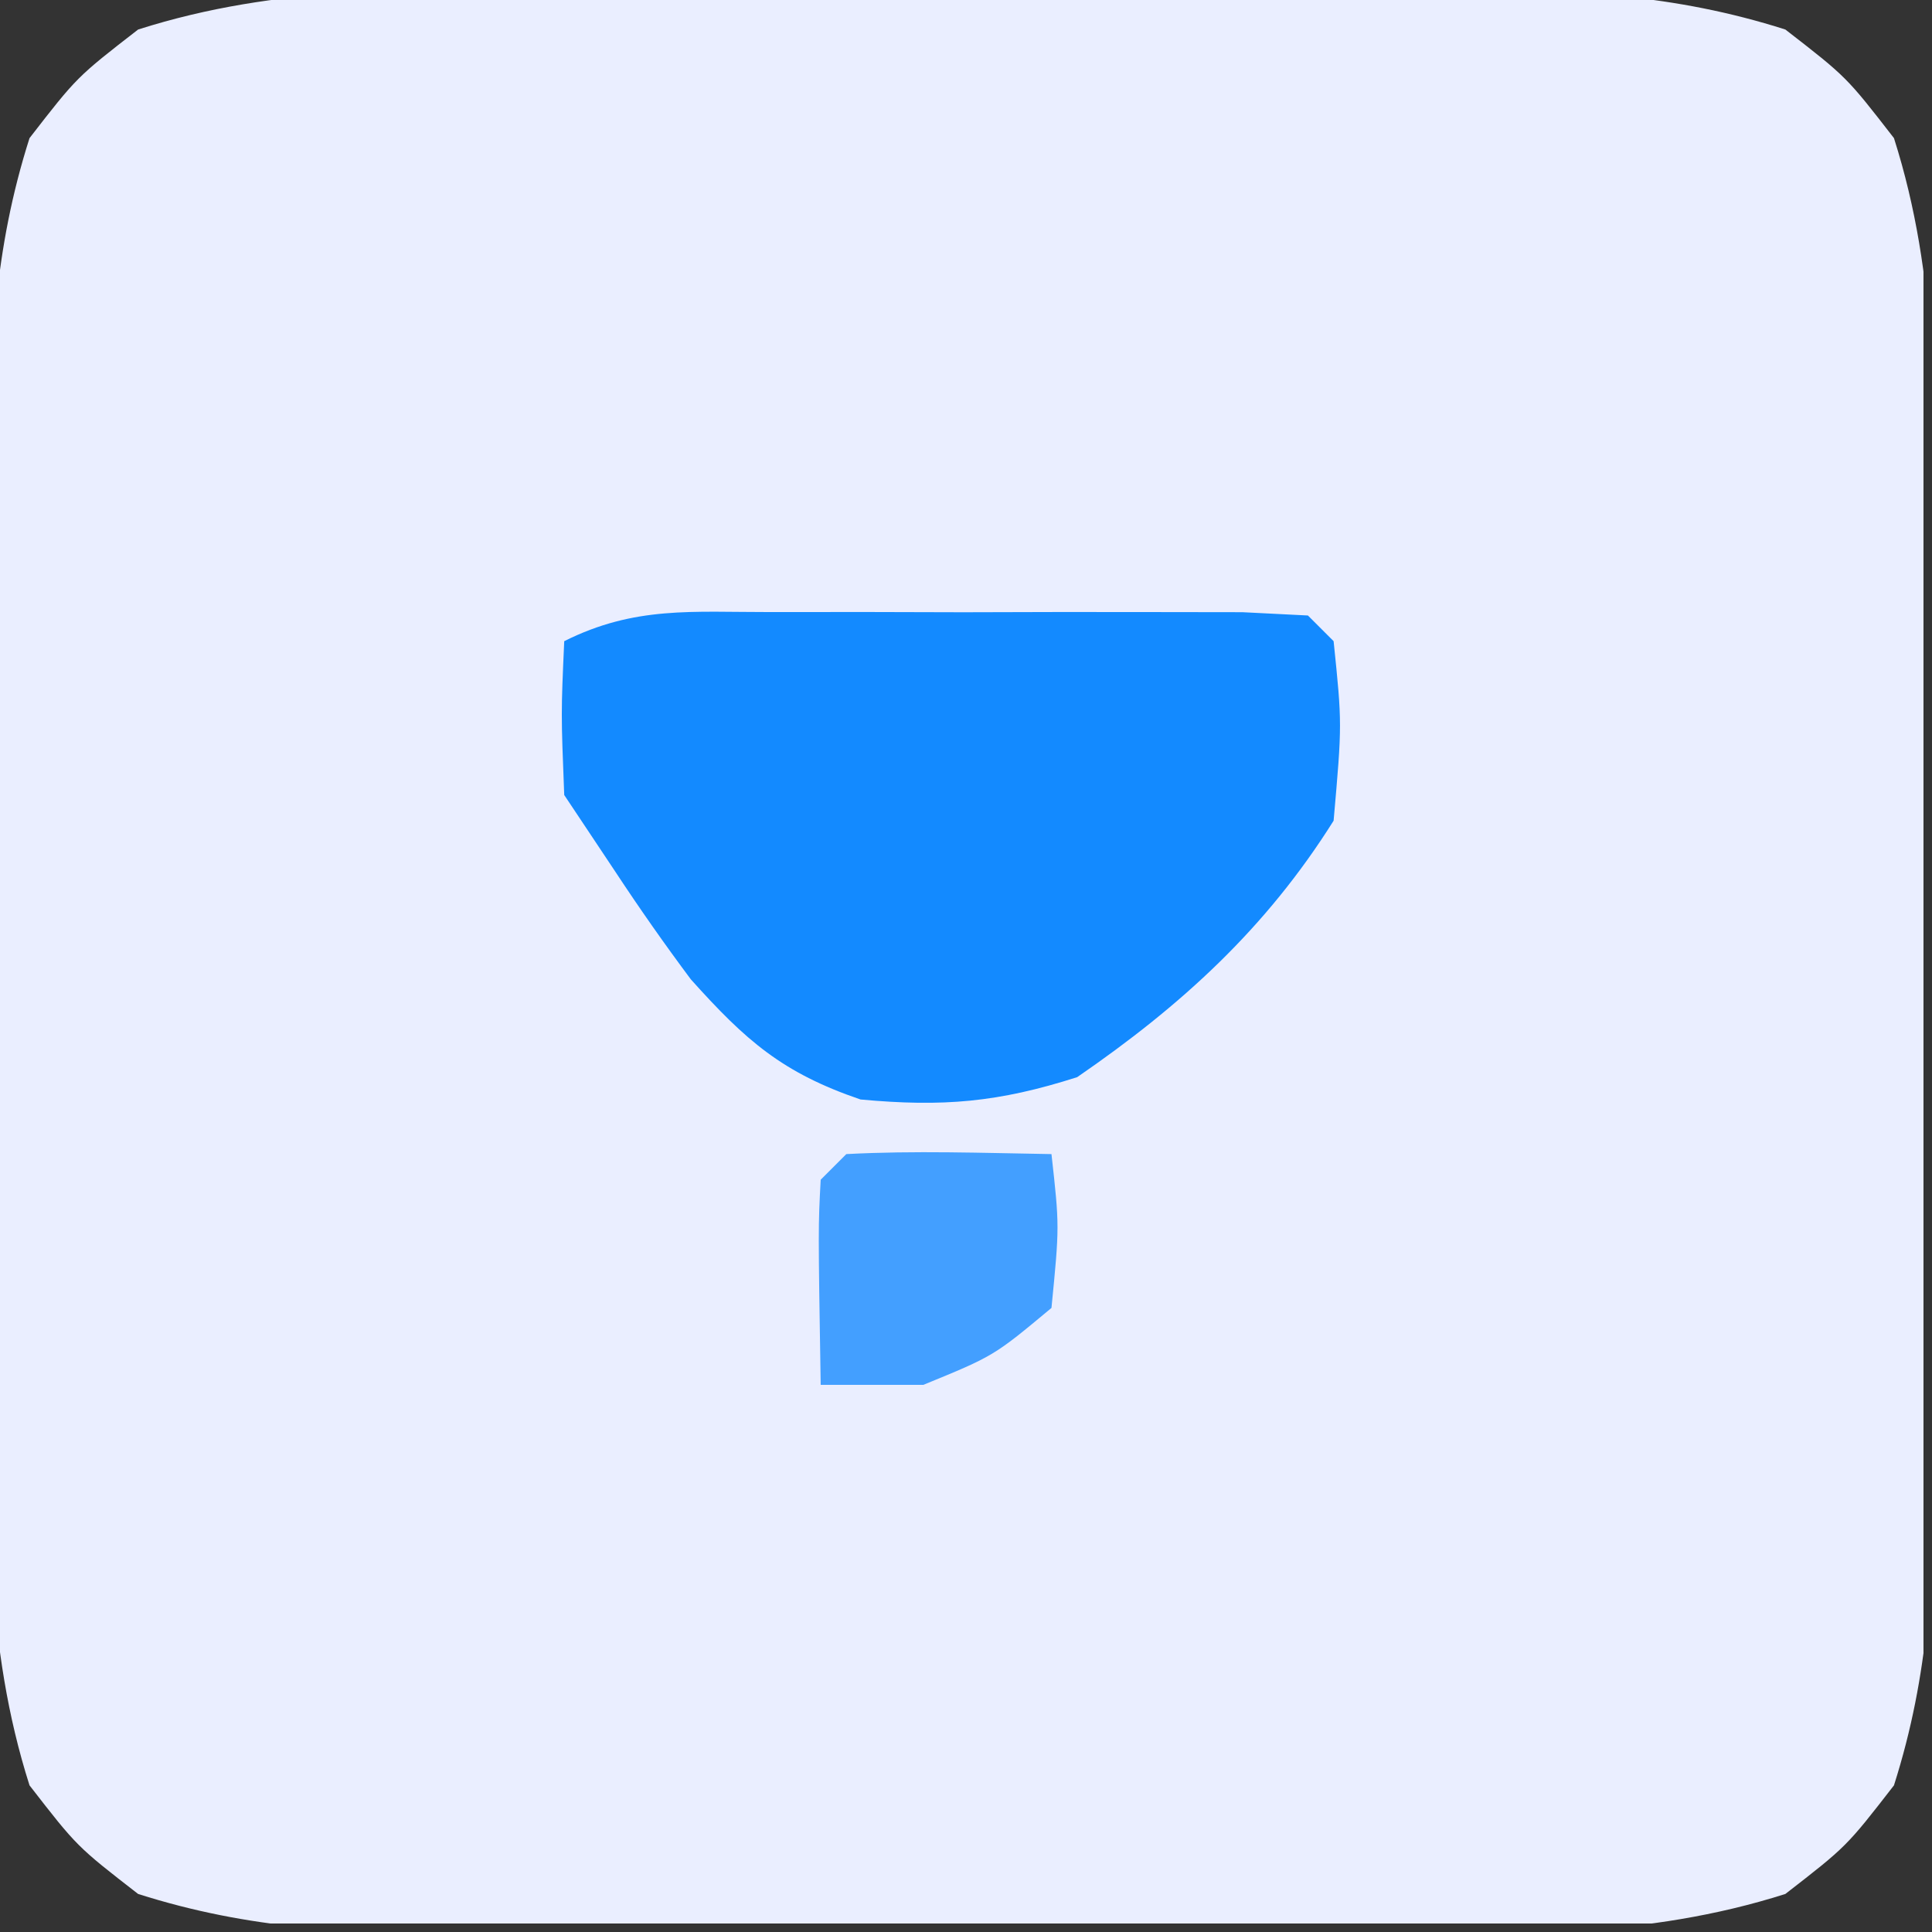 <svg xmlns="http://www.w3.org/2000/svg" xmlns:xlink="http://www.w3.org/1999/xlink" width="150" zoomAndPan="magnify" viewBox="0 0 112.5 112.5" height="150" preserveAspectRatio="xMidYMid meet" version="1.0"><rect x="0" y="0" width="112.5" height="112.5" fill="#333333" stroke="none"/><defs><clipPath id="e9a4b502b9"><path d="M 0 0 L 112.004 0 L 112.004 112.004 L 0 112.004 Z M 0 0 " clip-rule="nonzero"/></clipPath></defs><g clip-path="url(#e9a4b502b9)"><path fill="#eaeeff" d="M 32.621 -0.594 L 38.242 -0.609 C 43.16 -0.613 48.074 -0.594 52.992 -0.57 C 56 -0.559 59.004 -0.57 62.012 -0.582 C 67.801 -0.613 73.59 -0.609 79.383 -0.594 L 84.801 -0.621 C 91.641 -0.566 97.414 -0.367 103.961 1.719 C 107.523 4.48 107.523 4.48 110.285 8.043 C 112.883 16.207 112.641 24.102 112.598 32.621 L 112.613 38.242 C 112.613 43.16 112.598 48.074 112.57 52.992 C 112.562 56 112.57 59.004 112.586 62.012 C 112.613 67.801 112.609 73.59 112.598 79.383 L 112.625 84.801 C 112.566 91.641 112.367 97.414 110.285 103.961 C 107.523 107.523 107.523 107.523 103.961 110.285 C 95.793 112.883 87.898 112.641 79.383 112.598 L 73.758 112.613 C 68.844 112.613 63.926 112.598 59.012 112.57 C 56.004 112.562 52.996 112.57 49.992 112.586 C 44.199 112.613 38.41 112.609 32.621 112.598 L 27.203 112.625 C 20.359 112.566 14.59 112.367 8.043 110.285 C 4.48 107.523 4.48 107.523 1.719 103.961 C -0.883 95.793 -0.637 87.898 -0.594 79.383 L -0.609 73.758 C -0.613 68.844 -0.594 63.926 -0.57 59.012 C -0.559 56.004 -0.57 52.996 -0.582 49.992 C -0.613 44.199 -0.609 38.41 -0.594 32.621 L -0.621 27.203 C -0.566 20.359 -0.367 14.59 1.719 8.043 C 4.48 4.48 4.48 4.48 8.043 1.719 C 16.207 -0.883 24.102 -0.637 32.621 -0.594 " fill-opacity="1" fill-rule="nonzero"/></g><path fill="#138aff" d="M 44.898 35.641 L 50.363 35.637 L 56.094 35.652 L 61.844 35.637 L 67.301 35.641 L 72.34 35.648 L 76.16 35.84 L 77.656 37.336 C 78.152 42.148 78.152 42.148 77.656 47.789 C 73.727 54.047 68.801 58.547 62.723 62.723 C 58.121 64.195 54.902 64.465 50.109 64.023 C 45.551 62.469 43.43 60.598 40.227 57.027 C 38.703 54.984 37.242 52.902 35.84 50.773 L 32.855 46.293 C 32.668 41.535 32.668 41.535 32.855 37.336 C 36.965 35.277 40.305 35.648 44.898 35.641 " fill-opacity="1" fill-rule="nonzero"/><path fill="#439fff" d="M 49.281 67.203 C 53.27 66.992 57.23 67.137 61.227 67.203 C 61.695 71.402 61.695 71.402 61.227 76.16 C 57.867 78.961 57.867 78.961 53.762 80.641 L 47.789 80.641 C 47.641 71.453 47.641 71.453 47.789 68.695 Z M 49.281 67.203 " fill-opacity="1" fill-rule="nonzero"/></svg>